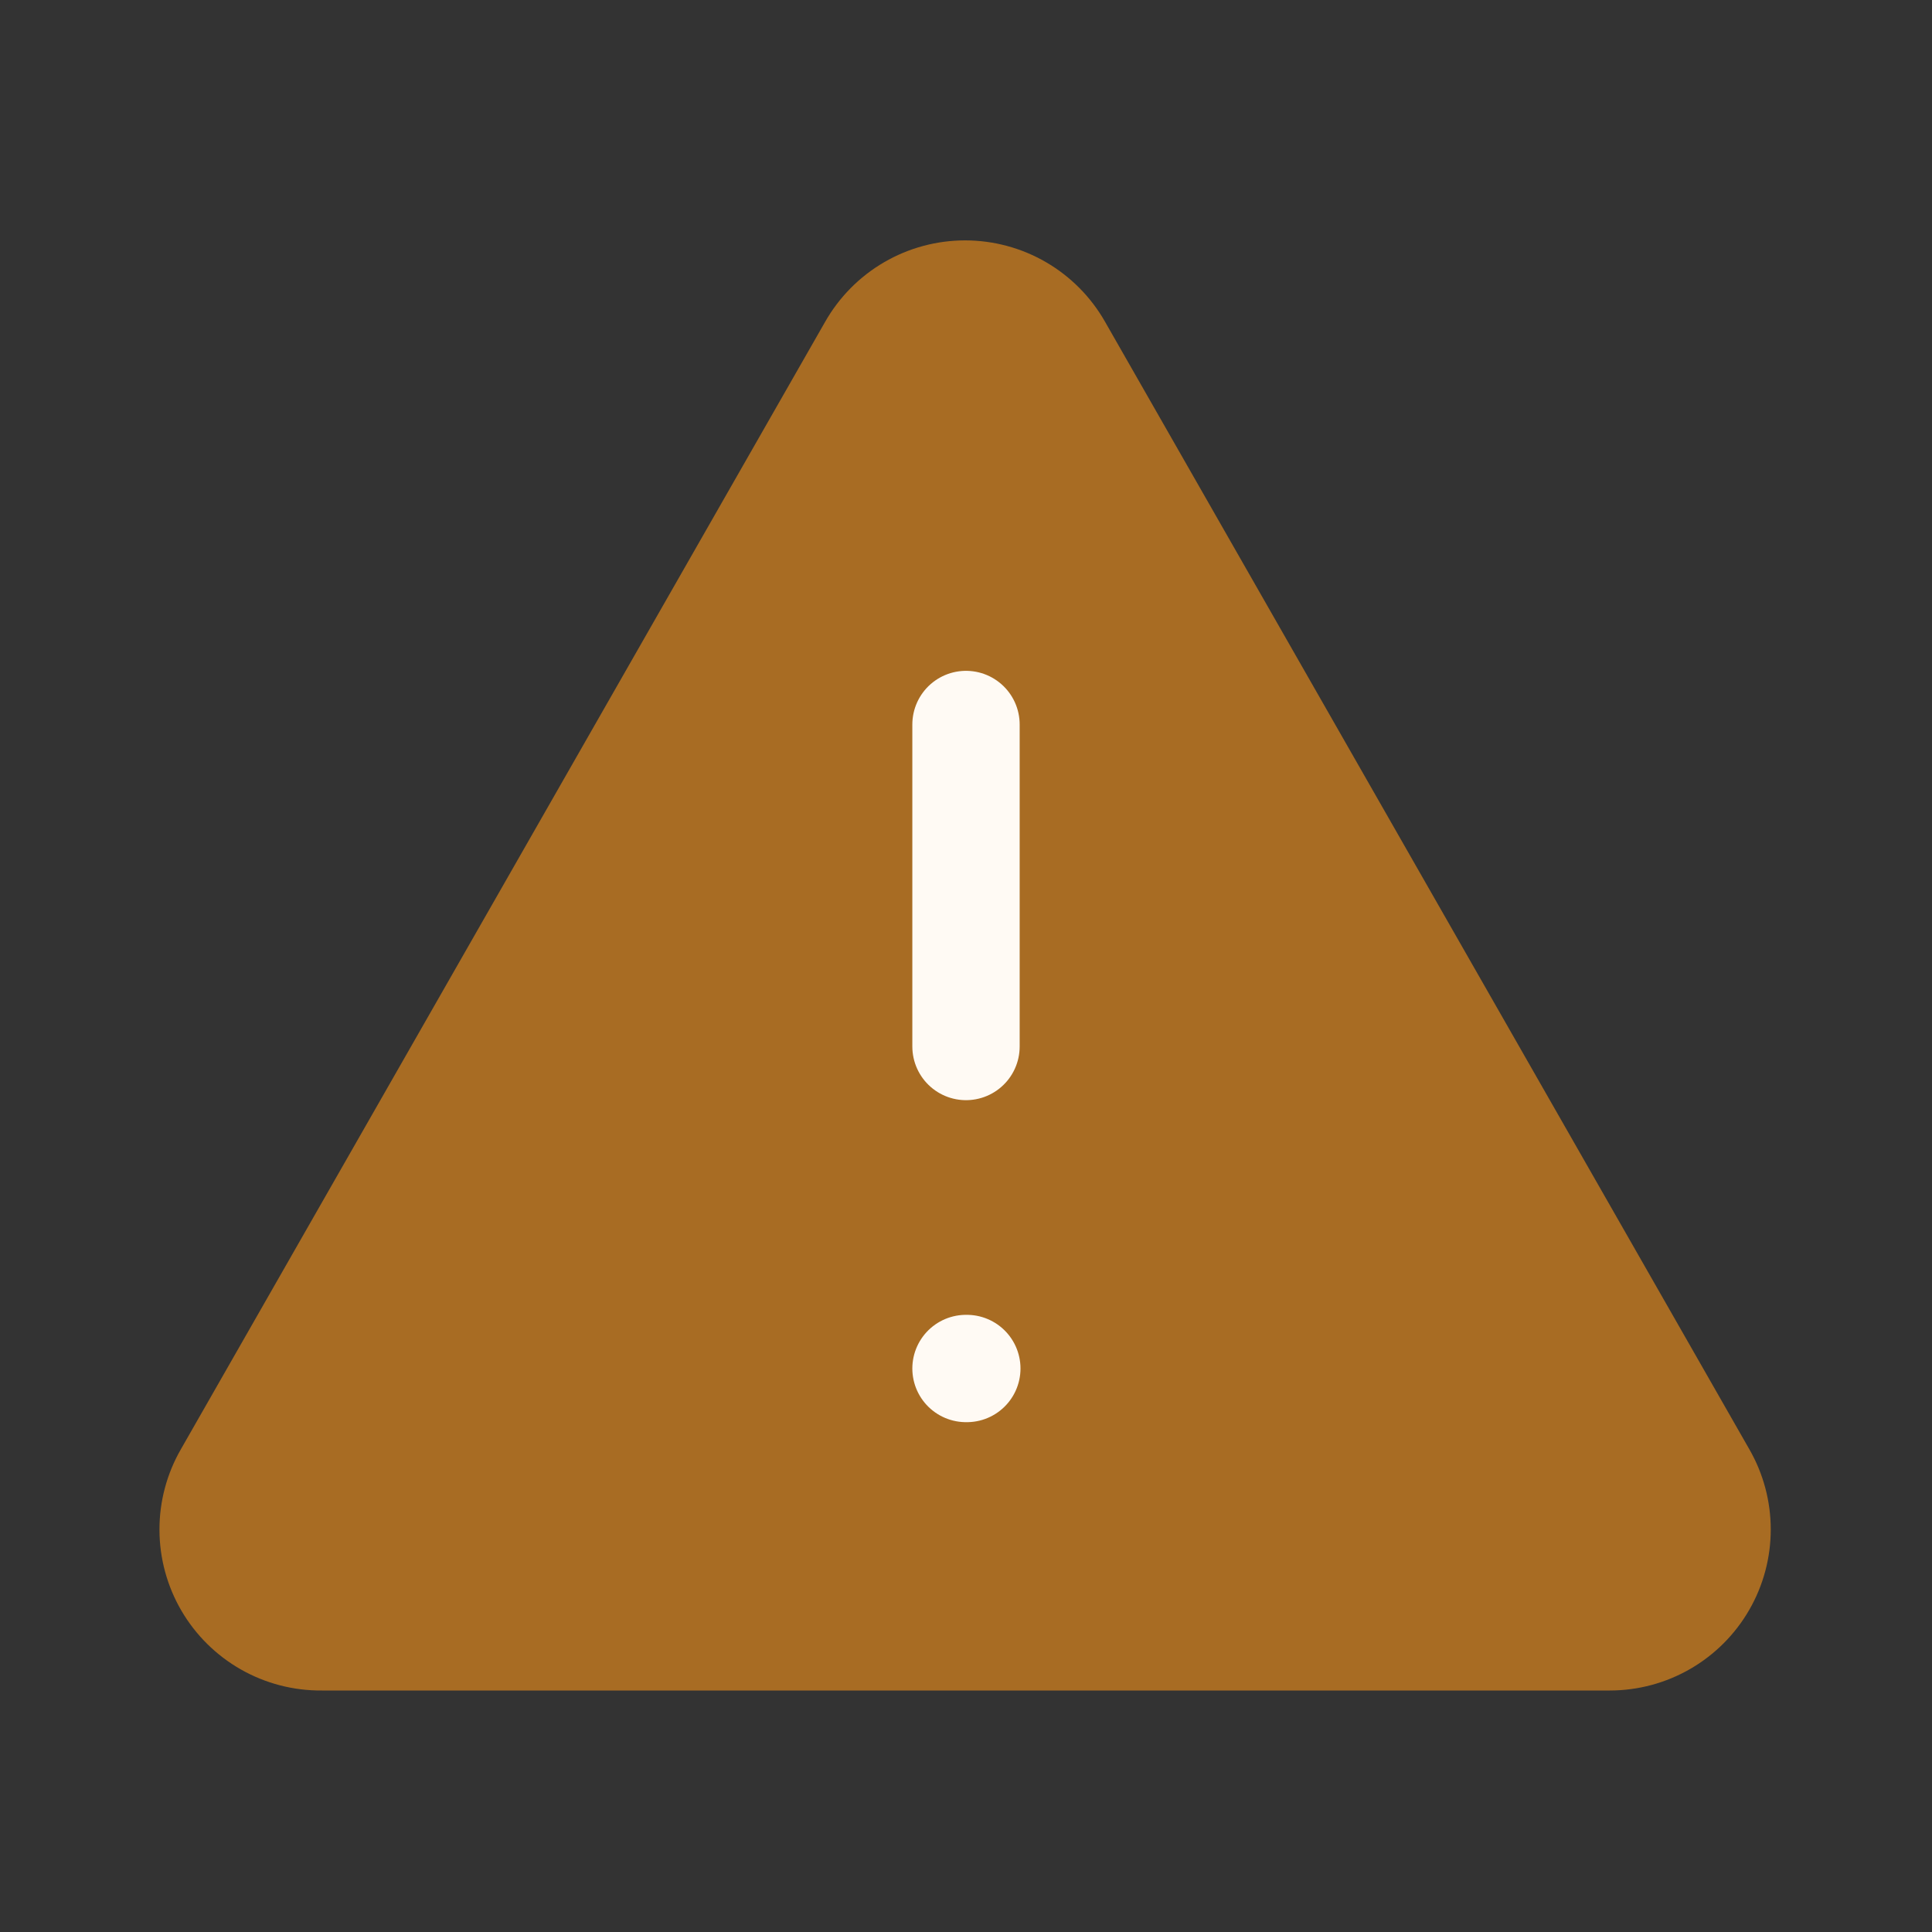 <svg width="54" height="54" viewBox="0 0 54 54" fill="none" xmlns="http://www.w3.org/2000/svg">
<rect x="0" y="0" width="54" height="54" fill="#333333" stroke="none"/>
<g id="Frame">
<path id="Vector" d="M48.89 40.5L30.89 9C30.497 8.307 29.928 7.731 29.241 7.331C28.553 6.93 27.771 6.719 26.975 6.719C26.179 6.719 25.397 6.93 24.709 7.331C24.022 7.731 23.453 8.307 23.06 9L5.06 40.5C4.663 41.187 4.455 41.967 4.457 42.76C4.459 43.553 4.67 44.332 5.07 45.018C5.47 45.703 6.044 46.27 6.733 46.662C7.423 47.054 8.204 47.257 8.998 47.25H44.998C45.787 47.249 46.562 47.041 47.246 46.645C47.929 46.25 48.497 45.682 48.891 44.998C49.286 44.314 49.493 43.538 49.493 42.749C49.493 41.959 49.285 41.184 48.89 40.5Z" fill="#F7931A" fill-opacity="0.6"/>
<path id="Vector_2" d="M27 20.25V29.25" stroke="#FFFAF4" stroke-width="3" stroke-linecap="round" stroke-linejoin="round"/>
<path id="Vector_3" d="M27 38.25H27.023" stroke="#FFFAF4" stroke-width="3" stroke-linecap="round" stroke-linejoin="round"/>
</g>
</svg>
